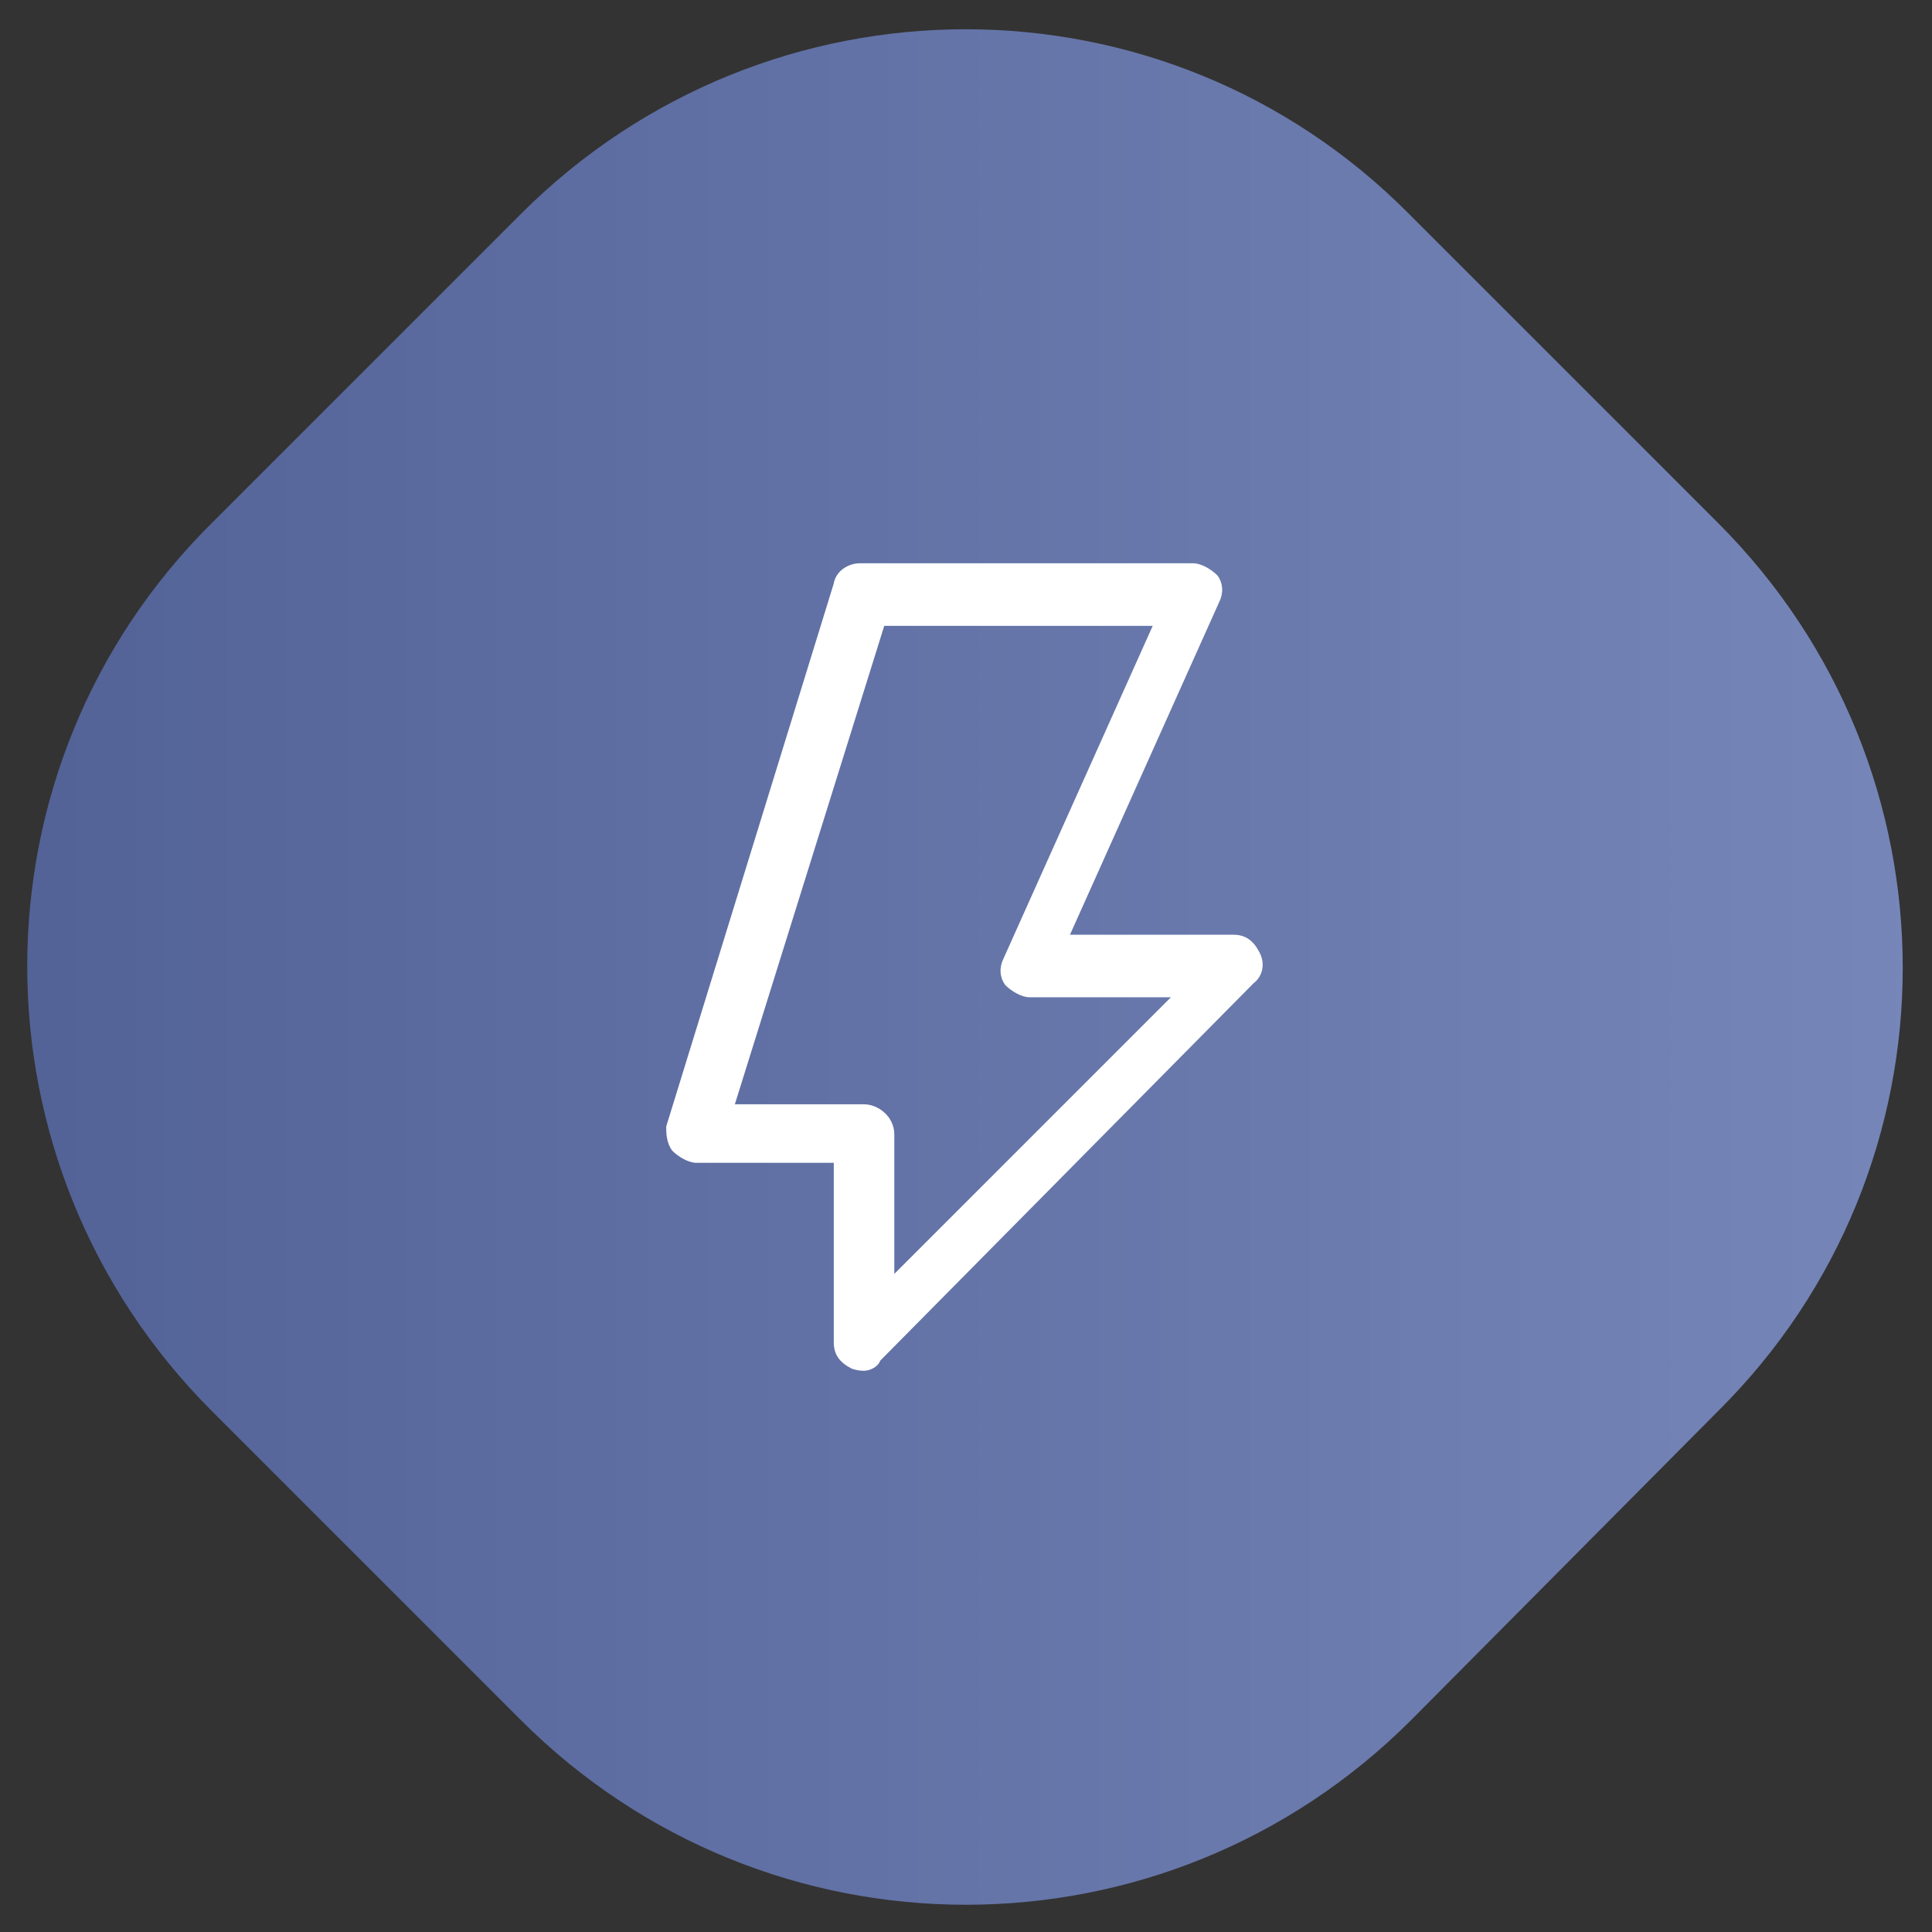 <?xml version="1.0" encoding="UTF-8" standalone="no"?>
<svg xmlns="http://www.w3.org/2000/svg" xmlns:xlink="http://www.w3.org/1999/xlink" width="187.5" viewBox="0 0 187.5 187.5" height="187.5" version="1.0"><rect x="0" y="0" width="187.5" height="187.5" fill="#333333" stroke="none"/><defs><clipPath id="a"><path d="M 2 2 L 185 2 L 185 185 L 2 185 Z M 2 2"/></clipPath><clipPath id="b"><path d="M 50.547 166.93 L 20.57 136.953 C -3.332 113.047 -3.332 74.453 20.57 50.746 L 50.547 20.77 C 74.453 -3.137 113.047 -3.137 136.754 20.77 L 166.73 50.746 C 190.637 74.648 190.637 113.246 166.73 136.953 L 136.953 166.93 C 113.047 190.832 74.453 190.832 50.547 166.93 Z M 50.547 166.93"/></clipPath><linearGradient x1="0" gradientTransform="matrix(1.959 0 0 1.959 0 0)" xmlns:xlink="http://www.w3.org/1999/xlink" y1="47.9" x2="95.445" gradientUnits="userSpaceOnUse" y2="47.9" xlink:type="simple" xlink:actuate="onLoad" id="c" xlink:show="other"><stop stop-color="#536398" offset="0"/><stop stop-color="#536398" offset=".031"/><stop stop-color="#546499" offset=".047"/><stop stop-color="#546499" offset=".063"/><stop stop-color="#55659A" offset=".078"/><stop stop-color="#55669A" offset=".094"/><stop stop-color="#56669B" offset=".109"/><stop stop-color="#57679B" offset=".125"/><stop stop-color="#57679C" offset=".141"/><stop stop-color="#58689C" offset=".156"/><stop stop-color="#58689D" offset=".172"/><stop stop-color="#59699D" offset=".188"/><stop stop-color="#59699E" offset=".203"/><stop stop-color="#5A6A9E" offset=".219"/><stop stop-color="#5B6B9F" offset=".234"/><stop stop-color="#5B6BA0" offset=".25"/><stop stop-color="#5C6CA0" offset=".266"/><stop stop-color="#5C6CA1" offset=".281"/><stop stop-color="#5D6DA1" offset=".297"/><stop stop-color="#5D6DA2" offset=".313"/><stop stop-color="#5E6EA2" offset=".328"/><stop stop-color="#5F6EA3" offset=".344"/><stop stop-color="#5F6FA3" offset=".359"/><stop stop-color="#6070A4" offset=".375"/><stop stop-color="#6070A4" offset=".391"/><stop stop-color="#6171A5" offset=".406"/><stop stop-color="#6171A5" offset=".422"/><stop stop-color="#6272A6" offset=".438"/><stop stop-color="#6272A6" offset=".453"/><stop stop-color="#6373A7" offset=".469"/><stop stop-color="#6474A7" offset=".484"/><stop stop-color="#6474A8" offset=".5"/><stop stop-color="#6575A8" offset=".516"/><stop stop-color="#6575A9" offset=".531"/><stop stop-color="#6676A9" offset=".547"/><stop stop-color="#6676AA" offset=".563"/><stop stop-color="#6777AA" offset=".578"/><stop stop-color="#6877AB" offset=".594"/><stop stop-color="#6878AB" offset=".609"/><stop stop-color="#6979AC" offset=".625"/><stop stop-color="#6979AC" offset=".641"/><stop stop-color="#6A7AAD" offset=".656"/><stop stop-color="#6A7AAD" offset=".672"/><stop stop-color="#6B7BAE" offset=".688"/><stop stop-color="#6C7BAE" offset=".703"/><stop stop-color="#6C7CAF" offset=".719"/><stop stop-color="#6D7DAF" offset=".734"/><stop stop-color="#6D7DB0" offset=".75"/><stop stop-color="#6E7EB1" offset=".766"/><stop stop-color="#6E7EB1" offset=".781"/><stop stop-color="#6F7FB2" offset=".797"/><stop stop-color="#6F7FB2" offset=".813"/><stop stop-color="#7080B3" offset=".828"/><stop stop-color="#7180B3" offset=".844"/><stop stop-color="#7181B4" offset=".859"/><stop stop-color="#7282B4" offset=".875"/><stop stop-color="#7282B5" offset=".891"/><stop stop-color="#7383B5" offset=".906"/><stop stop-color="#7383B6" offset=".922"/><stop stop-color="#7484B6" offset=".938"/><stop stop-color="#7584B7" offset=".953"/><stop stop-color="#7585B7" offset=".969"/><stop stop-color="#7686B8" offset="1"/></linearGradient></defs><g clip-path="url(#a)"><g clip-path="url(#b)"><path fill="url(#c)" d="M 0 0 L 0 187 L 187 187 L 187 0 Z M 0 0"/></g></g><path fill="#FFF" d="M 83.855 133.031 C 83.66 133.031 83.27 133.031 82.68 132.836 C 81.504 132.25 80.918 131.465 80.918 130.289 L 80.918 112.852 L 67.594 112.852 C 66.809 112.852 65.832 112.266 65.242 111.676 C 64.656 110.895 64.656 109.914 64.656 109.324 L 80.918 56.621 C 81.113 55.445 82.289 54.664 83.465 54.664 L 115.793 54.664 C 116.574 54.664 117.555 55.25 118.145 55.84 C 118.73 56.621 118.73 57.602 118.34 58.387 L 103.84 90.715 L 119.711 90.715 C 120.887 90.715 121.668 91.301 122.258 92.477 C 122.844 93.652 122.453 94.828 121.668 95.414 L 85.422 132.055 C 85.227 132.641 84.445 133.031 83.855 133.031 Z M 71.316 107.172 L 83.855 107.172 C 85.227 107.172 86.793 108.348 86.793 110.109 L 86.793 123.629 L 113.637 96.785 L 99.922 96.785 C 99.137 96.785 98.16 96.199 97.57 95.609 C 96.984 94.828 96.984 93.848 97.375 93.062 L 111.871 60.738 L 85.816 60.738 Z M 71.316 107.172"/></svg>
